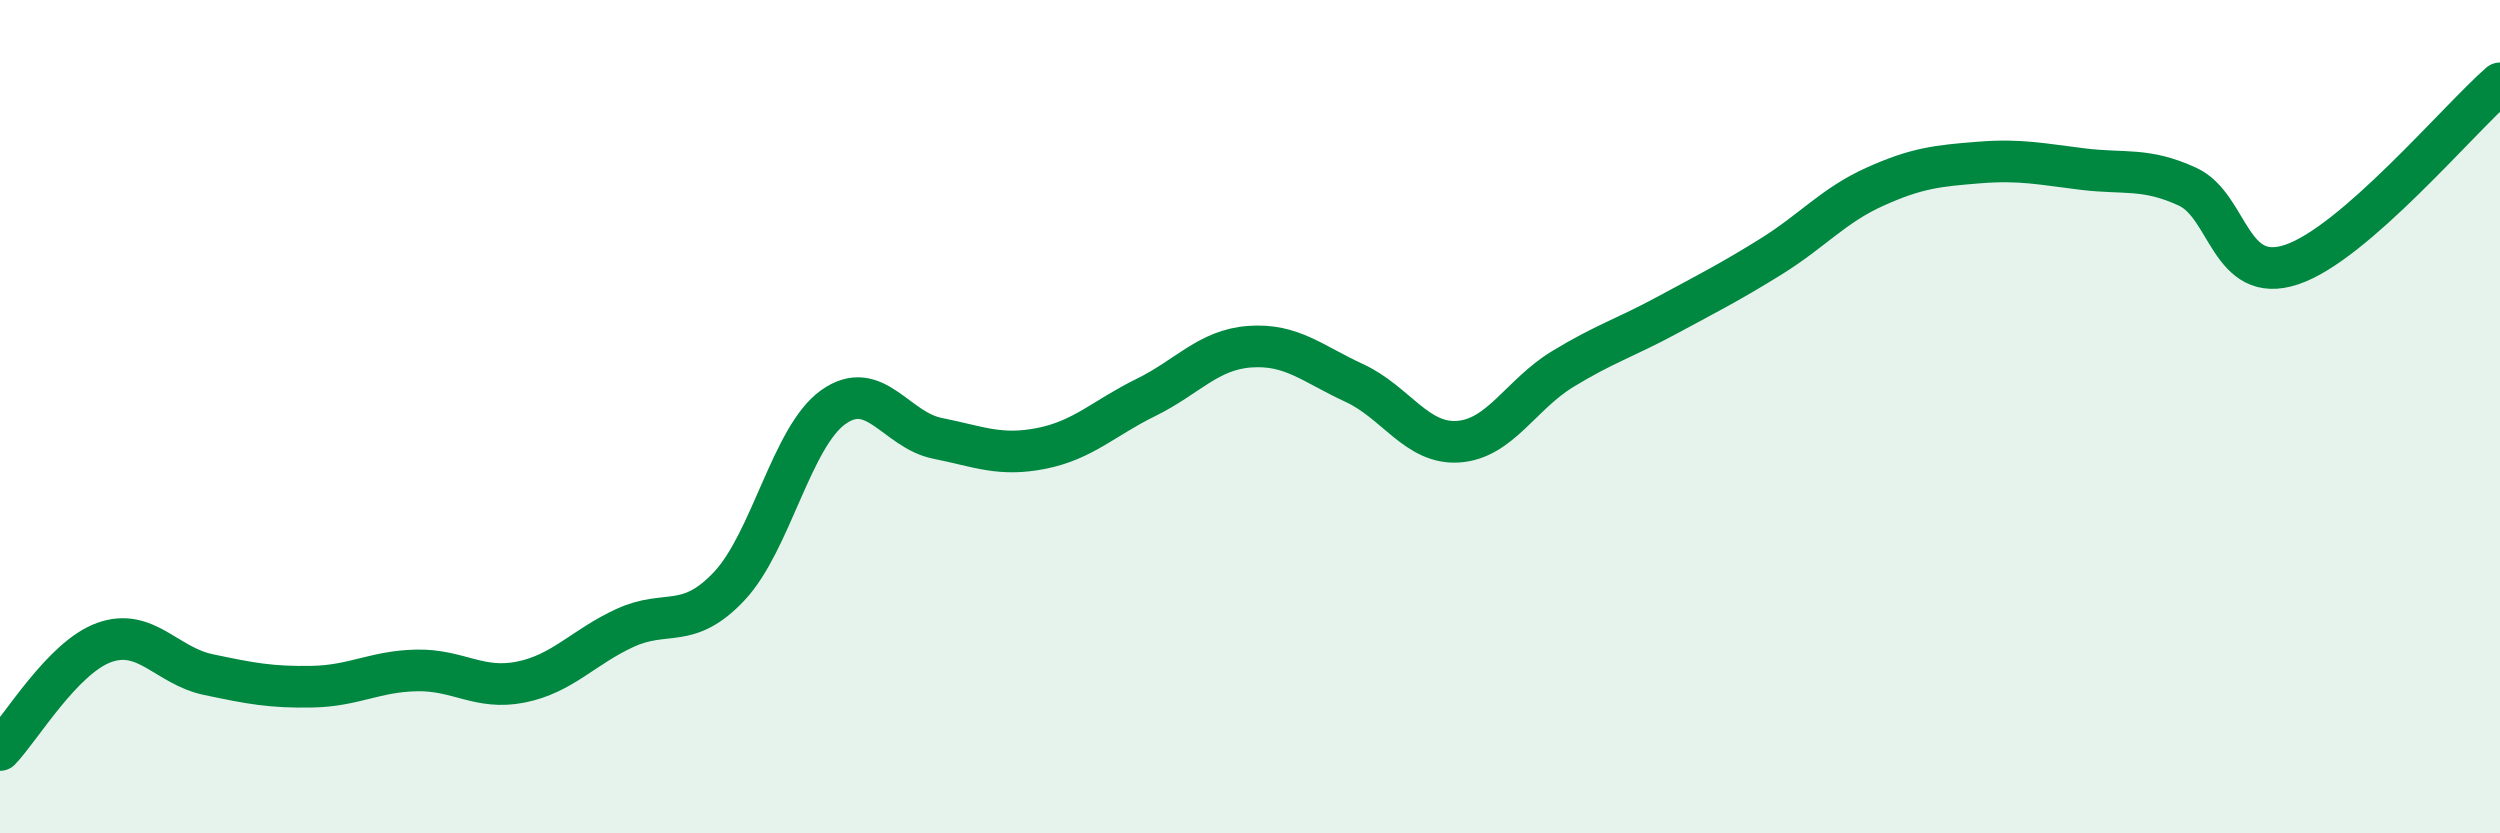 
    <svg width="60" height="20" viewBox="0 0 60 20" xmlns="http://www.w3.org/2000/svg">
      <path
        d="M 0,18 C 0.5,17.48 1.5,15.78 2.5,15.42 C 3.5,15.06 4,15.98 5,16.19 C 6,16.4 6.5,16.5 7.5,16.48 C 8.5,16.46 9,16.11 10,16.09 C 11,16.07 11.5,16.57 12.5,16.37 C 13.5,16.17 14,15.53 15,15.07 C 16,14.61 16.5,15.13 17.5,14.07 C 18.5,13.01 19,10.48 20,9.77 C 21,9.06 21.5,10.32 22.5,10.52 C 23.5,10.72 24,10.96 25,10.76 C 26,10.56 26.5,10.03 27.5,9.54 C 28.5,9.05 29,8.39 30,8.32 C 31,8.25 31.5,8.73 32.5,9.19 C 33.5,9.65 34,10.67 35,10.6 C 36,10.53 36.5,9.47 37.5,8.86 C 38.5,8.25 39,8.11 40,7.57 C 41,7.03 41.5,6.78 42.5,6.16 C 43.5,5.54 44,4.93 45,4.48 C 46,4.03 46.5,3.98 47.5,3.9 C 48.5,3.82 49,3.94 50,4.06 C 51,4.18 51.5,4.02 52.5,4.48 C 53.5,4.94 53.5,6.85 55,6.35 C 56.5,5.85 59,2.87 60,2L60 20L0 20Z"
        fill="#008740"
        opacity="0.1"
        stroke-linecap="round"
        stroke-linejoin="round"
      />
      <path
        d="M 0,18 C 0.5,17.48 1.5,15.78 2.5,15.42 C 3.5,15.06 4,15.98 5,16.19 C 6,16.4 6.5,16.5 7.5,16.48 C 8.5,16.46 9,16.11 10,16.09 C 11,16.07 11.5,16.57 12.5,16.37 C 13.5,16.17 14,15.53 15,15.07 C 16,14.61 16.5,15.13 17.5,14.07 C 18.5,13.01 19,10.48 20,9.77 C 21,9.06 21.5,10.32 22.5,10.52 C 23.5,10.72 24,10.96 25,10.76 C 26,10.56 26.5,10.03 27.5,9.54 C 28.5,9.05 29,8.39 30,8.32 C 31,8.25 31.5,8.73 32.5,9.19 C 33.5,9.65 34,10.67 35,10.6 C 36,10.53 36.5,9.47 37.5,8.86 C 38.5,8.25 39,8.11 40,7.57 C 41,7.03 41.5,6.78 42.5,6.16 C 43.5,5.54 44,4.93 45,4.48 C 46,4.03 46.5,3.98 47.5,3.9 C 48.5,3.82 49,3.94 50,4.06 C 51,4.18 51.5,4.02 52.5,4.48 C 53.5,4.94 53.5,6.85 55,6.35 C 56.5,5.85 59,2.87 60,2"
        stroke="#008740"
        stroke-width="1"
        fill="none"
        stroke-linecap="round"
        stroke-linejoin="round"
      />
    </svg>
  